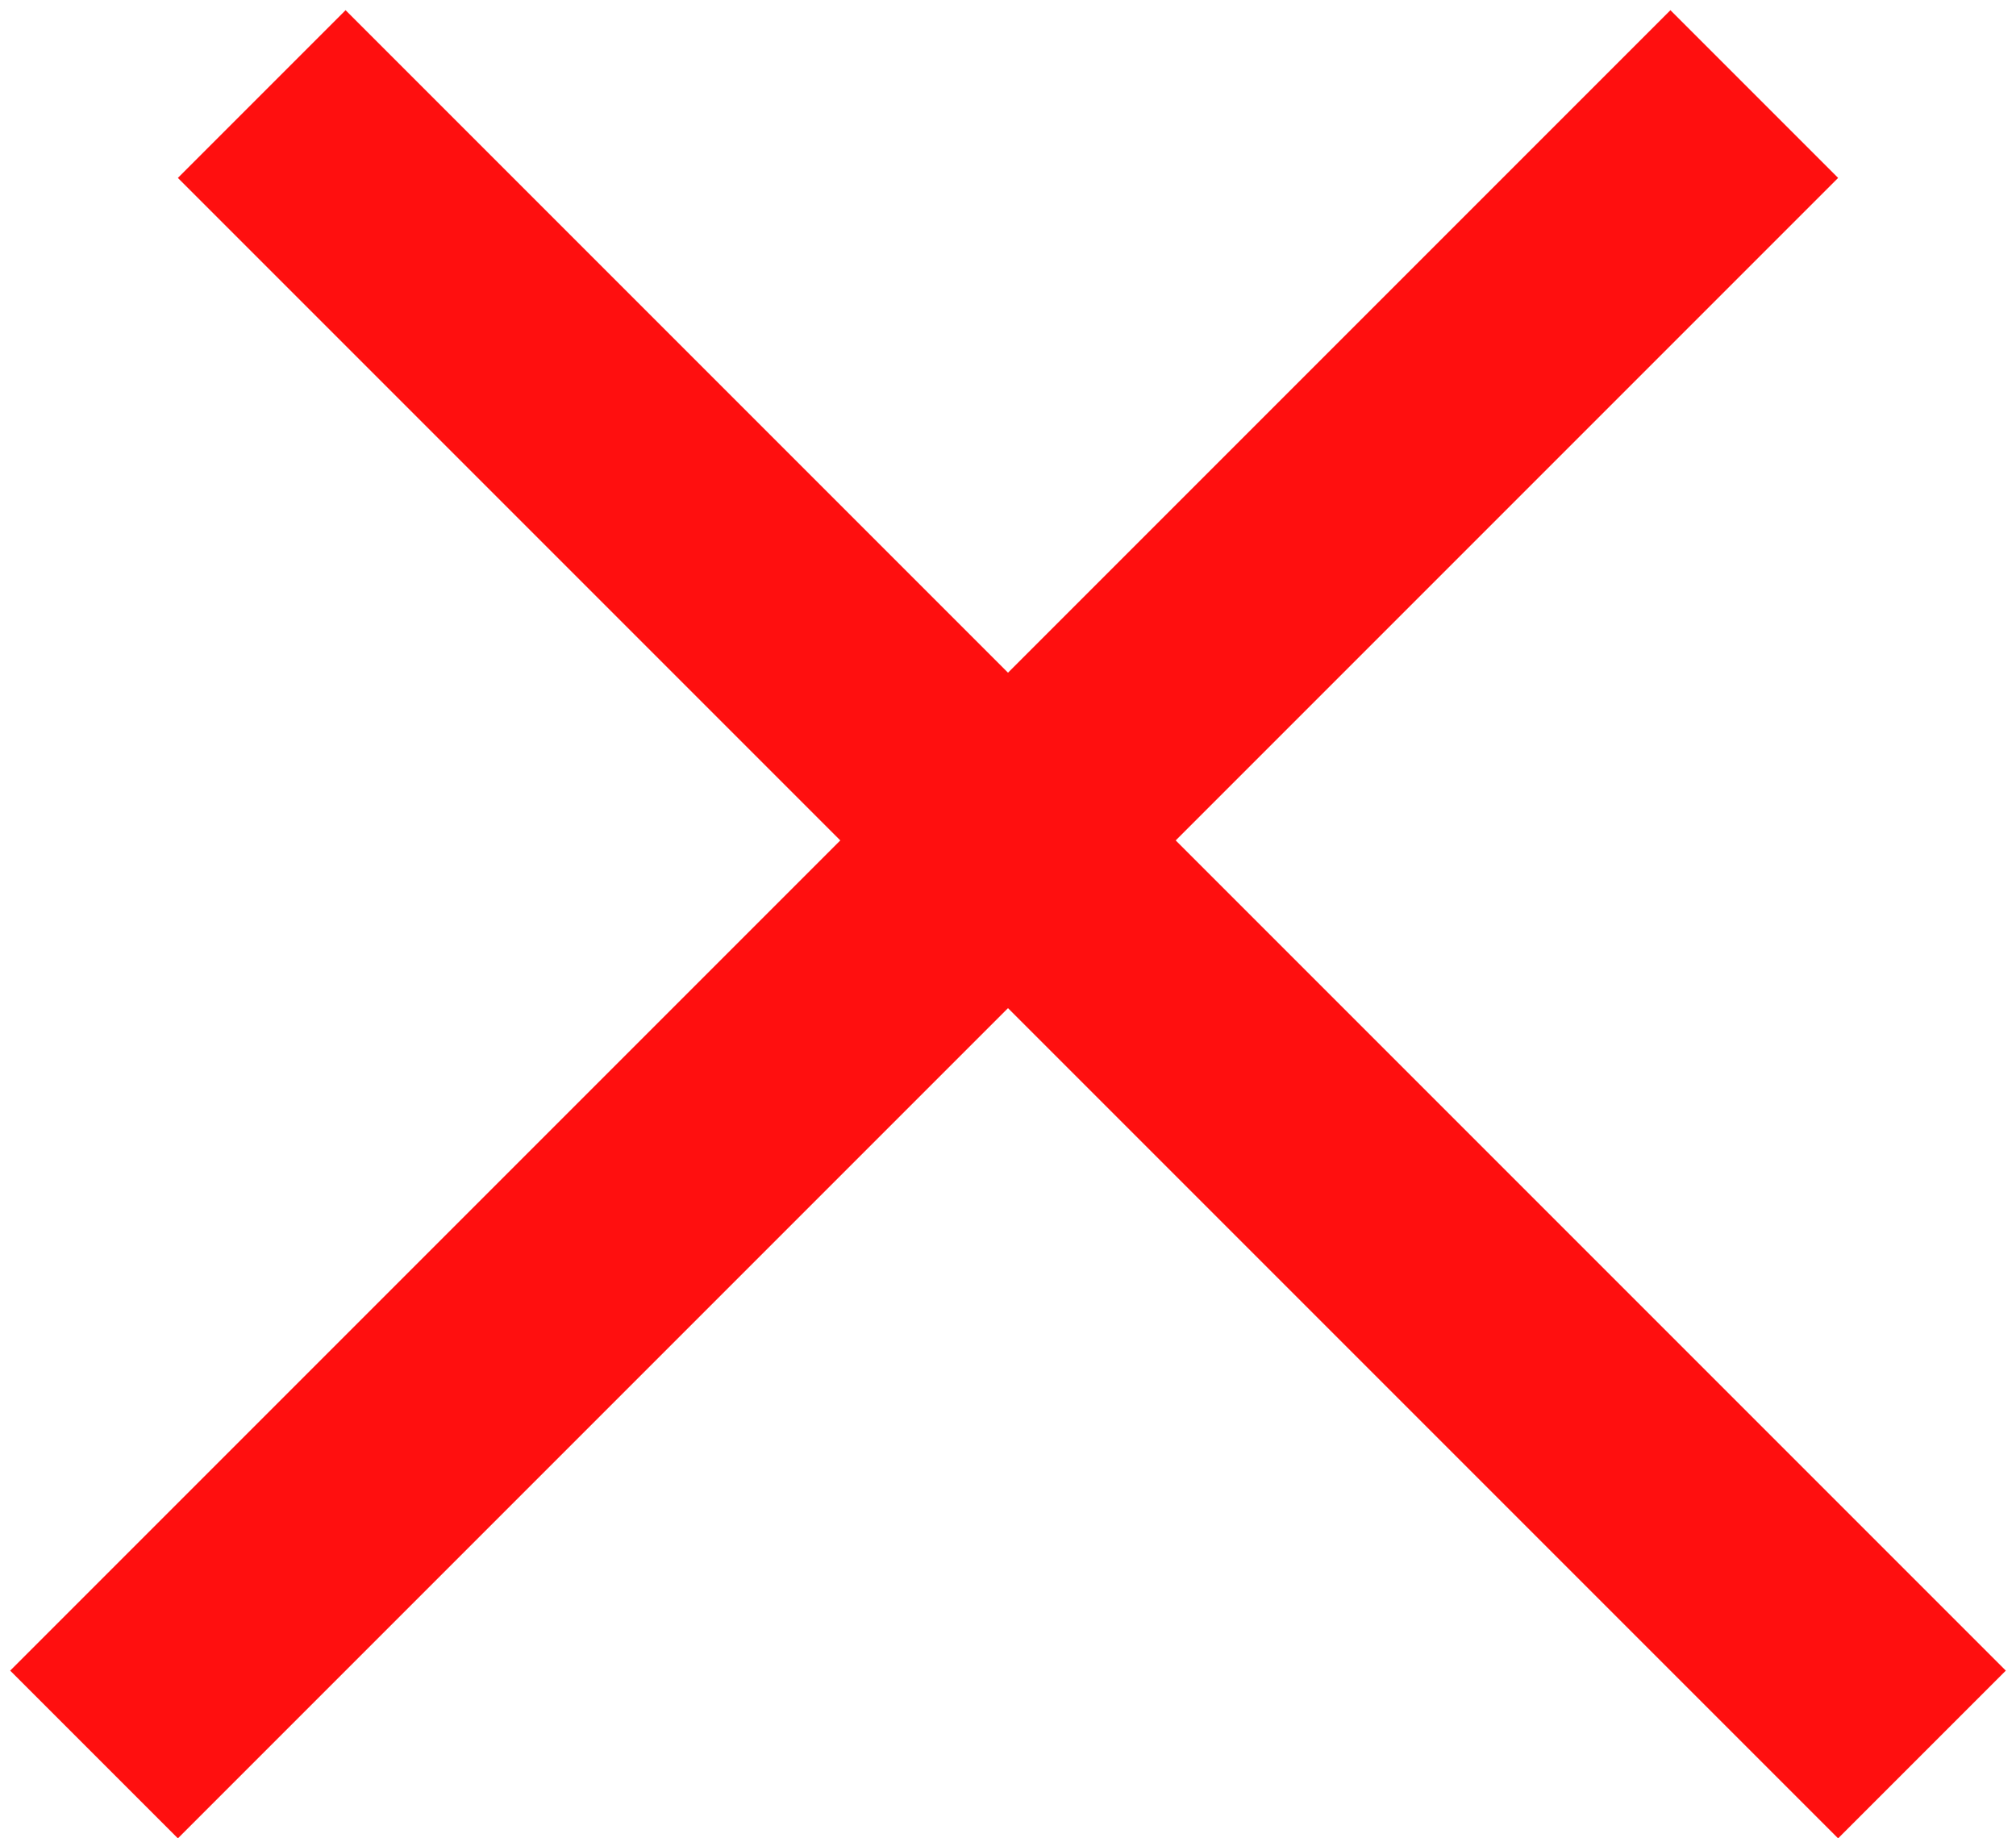 <?xml version="1.0" encoding="UTF-8"?> <svg xmlns="http://www.w3.org/2000/svg" width="34" height="31" viewBox="0 0 34 31" fill="none"><line x1="4.414" y1="1.586" x2="32.414" y2="29.586" stroke="#FF0F0F" stroke-width="4"></line><line x1="1.586" y1="29.586" x2="29.586" y2="1.586" stroke="#FF0F0F" stroke-width="4"></line></svg> 
